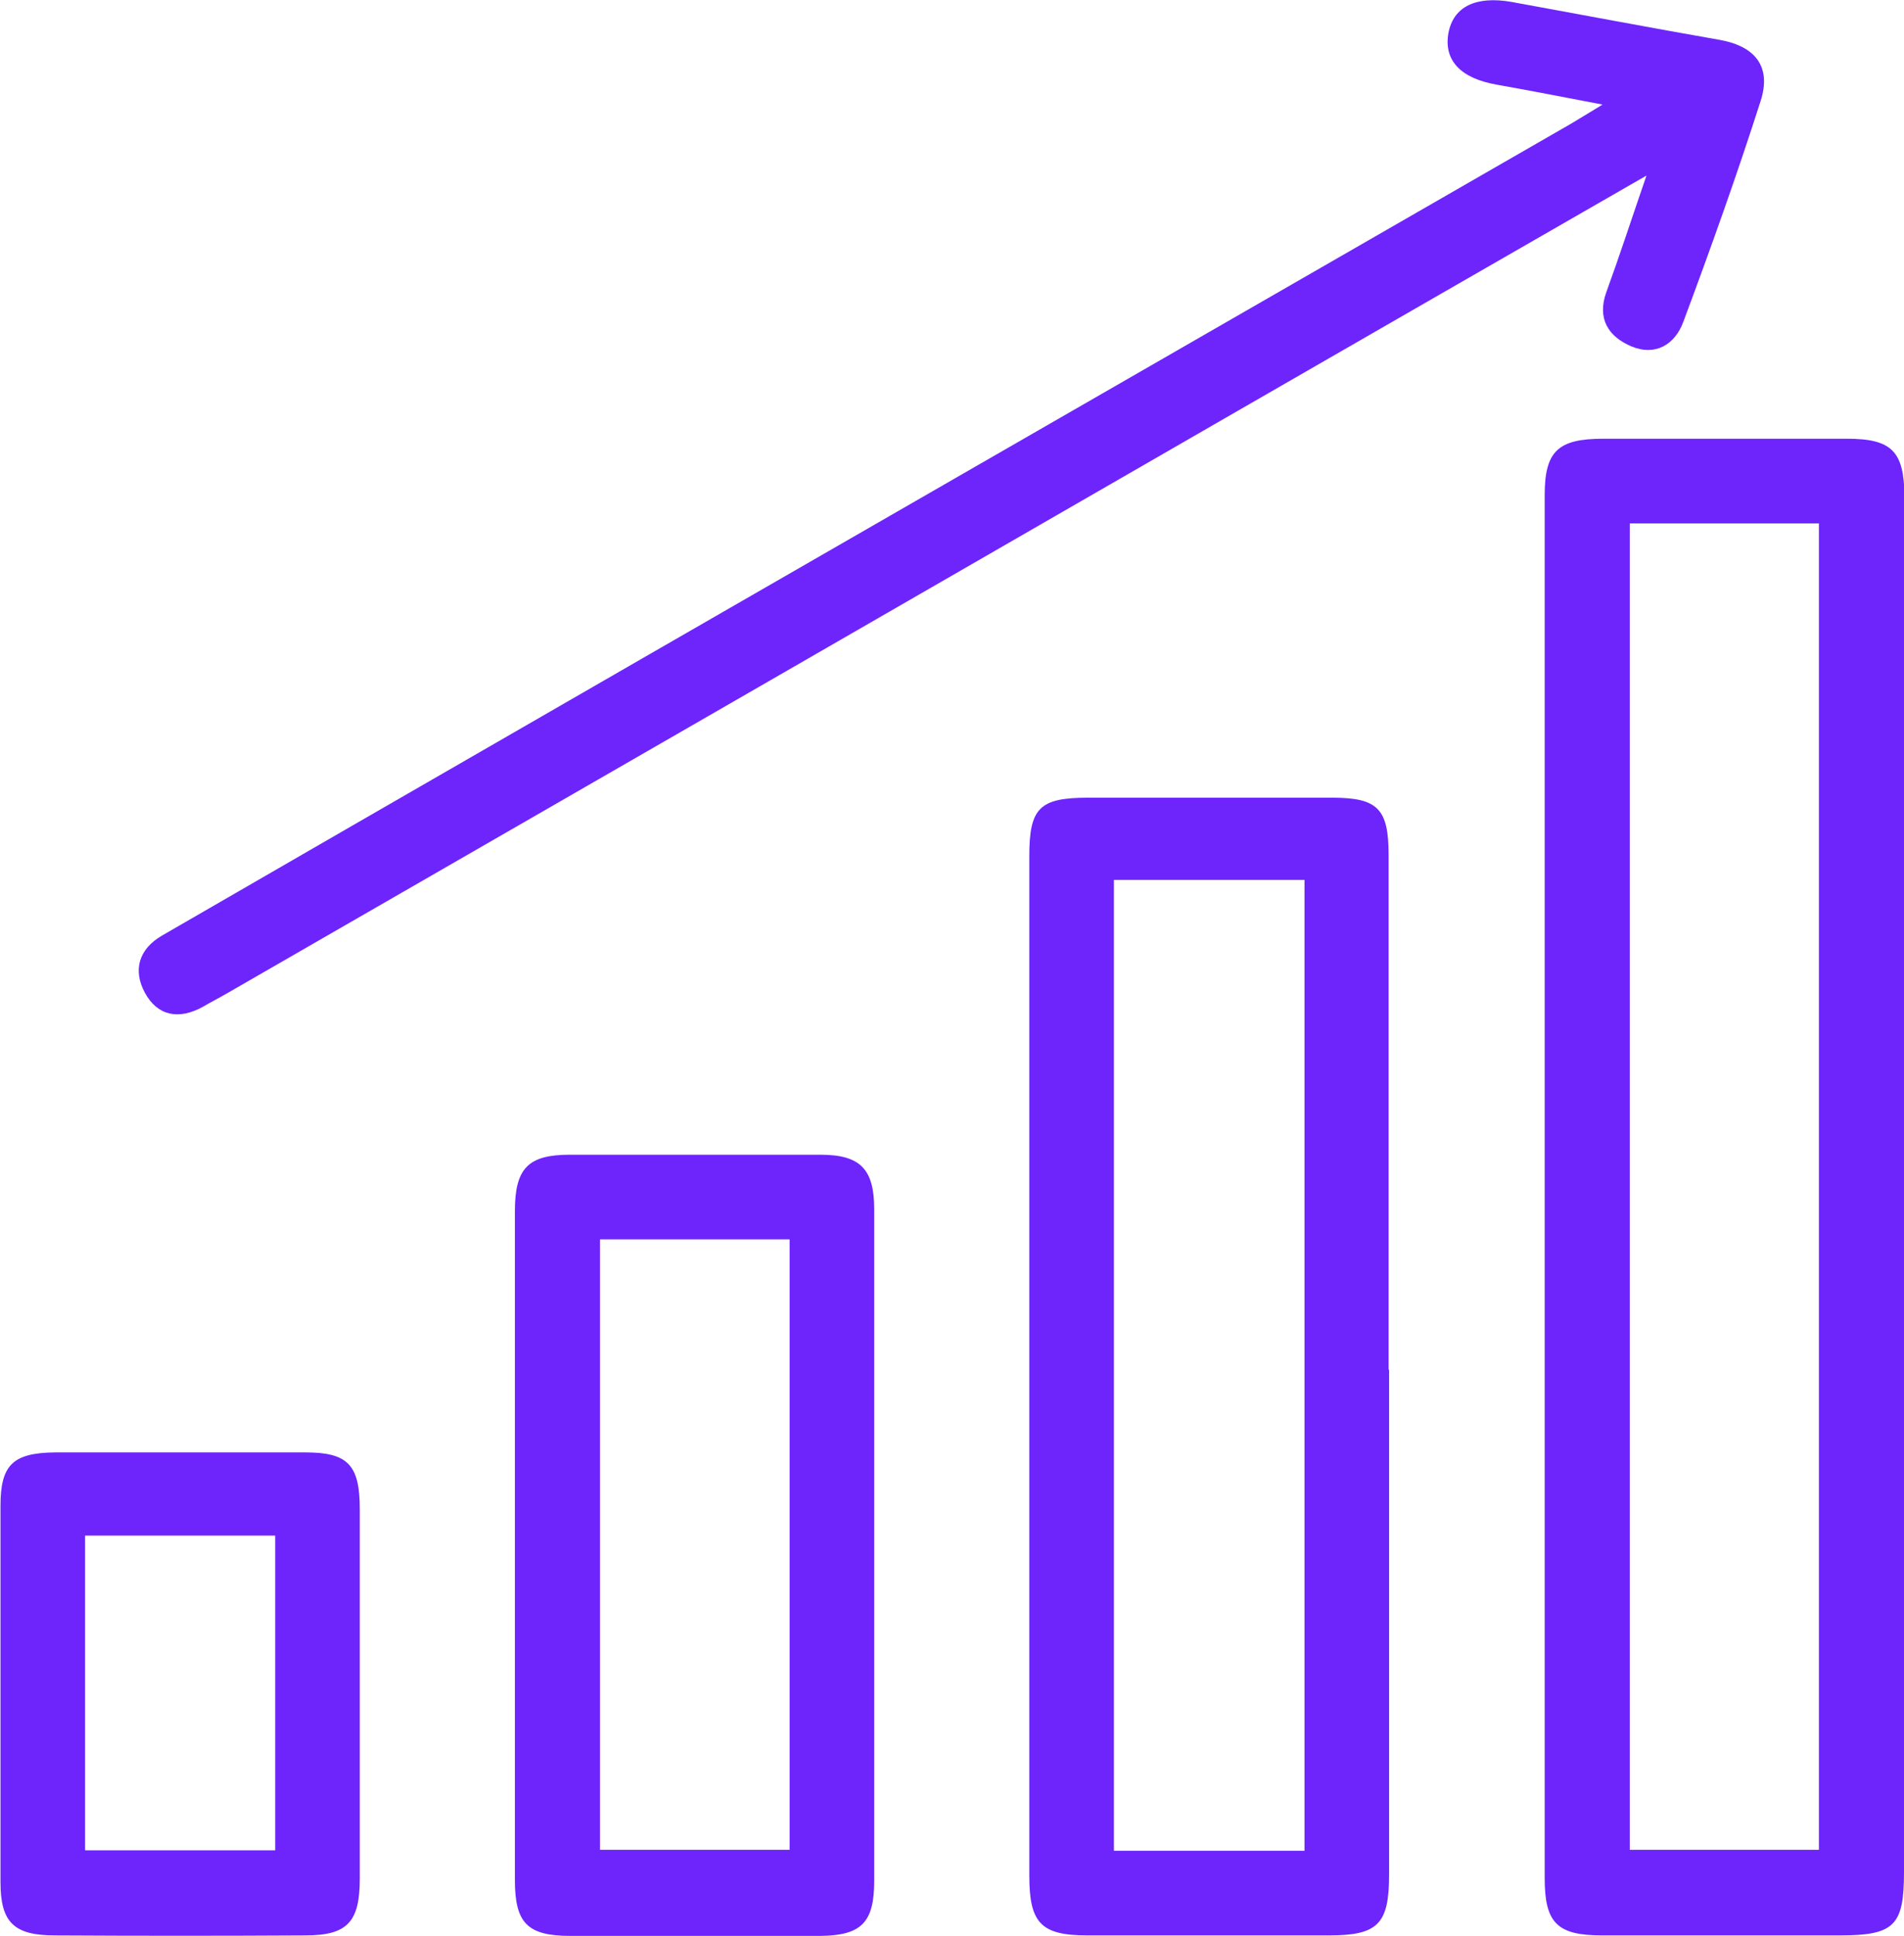 <svg xmlns="http://www.w3.org/2000/svg" id="Layer_1" data-name="Layer 1" viewBox="0 0 39.16 39.8"><defs><style>      .cls-1 {        fill: #6d25fb;        stroke-width: 0px;      }    </style></defs><path class="cls-1" d="m39.16,24.41c0,4.69,0,9.39,0,14.08,0,1.1-.2,1.3-1.32,1.3-1.63,0-3.26,0-4.89,0-.93,0-1.18-.26-1.18-1.18,0-9.48,0-18.95,0-28.43,0-.9.27-1.16,1.2-1.16,1.67,0,3.35,0,5.02,0,.92,0,1.17.26,1.18,1.18,0,4.74,0,9.48,0,14.22Zm-5.64-13.65v27.27h3.89V10.76h-3.89Z"></path><path class="cls-1" d="m28.57,28.16c0,3.46,0,6.92,0,10.38,0,1.02-.23,1.25-1.24,1.25-1.65,0-3.31,0-4.96,0-.96,0-1.2-.25-1.2-1.23,0-6.99,0-13.98,0-20.96,0-.99.21-1.2,1.21-1.2,1.67,0,3.35,0,5.02,0,.94,0,1.16.23,1.16,1.18,0,3.53,0,7.05,0,10.58Zm-5.66-10.07v19.96h3.92v-19.96h-3.92Z"></path><path class="cls-1" d="m33.88,3.6c-2.91,1.67-5.63,3.24-8.36,4.81-6.94,4-13.88,8-20.83,12-.17.1-.35.19-.52.29-.49.27-.93.19-1.19-.29-.25-.46-.13-.9.36-1.18,1.33-.77,2.67-1.54,4-2.31C15.66,12.12,23.98,7.34,32.3,2.55c.17-.1.33-.2.66-.4-.83-.16-1.51-.29-2.18-.41-.74-.13-1.09-.5-.99-1.06.1-.54.56-.77,1.3-.64,1.43.26,2.85.53,4.28.78.73.13,1.07.55.84,1.26-.49,1.53-1.03,3.04-1.59,4.54-.17.46-.57.71-1.07.5-.47-.2-.71-.57-.51-1.12.27-.74.51-1.48.83-2.41Z"></path><path class="cls-1" d="m10.59,31.77c0-2.29,0-4.58,0-6.87,0-.88.27-1.16,1.13-1.16,1.72,0,3.44,0,5.15,0,.82,0,1.11.29,1.11,1.12,0,4.6,0,9.21,0,13.81,0,.85-.26,1.12-1.1,1.13-1.72.01-3.44.01-5.15,0-.89,0-1.14-.27-1.14-1.15,0-2.29,0-4.58,0-6.87Zm1.75-6.29v12.55h3.9v-12.55h-3.9Z"></path><path class="cls-1" d="m7.4,34.79c0,1.28,0,2.55,0,3.83,0,.89-.25,1.17-1.12,1.17-1.72.01-3.43.01-5.15,0-.85,0-1.12-.27-1.12-1.1,0-2.58,0-5.15,0-7.73,0-.84.25-1.09,1.12-1.1,1.72,0,3.43,0,5.15,0,.88,0,1.12.26,1.12,1.17,0,1.26,0,2.51,0,3.77Zm-5.65-3.22v6.47h3.91v-6.47H1.75Z"></path></svg>